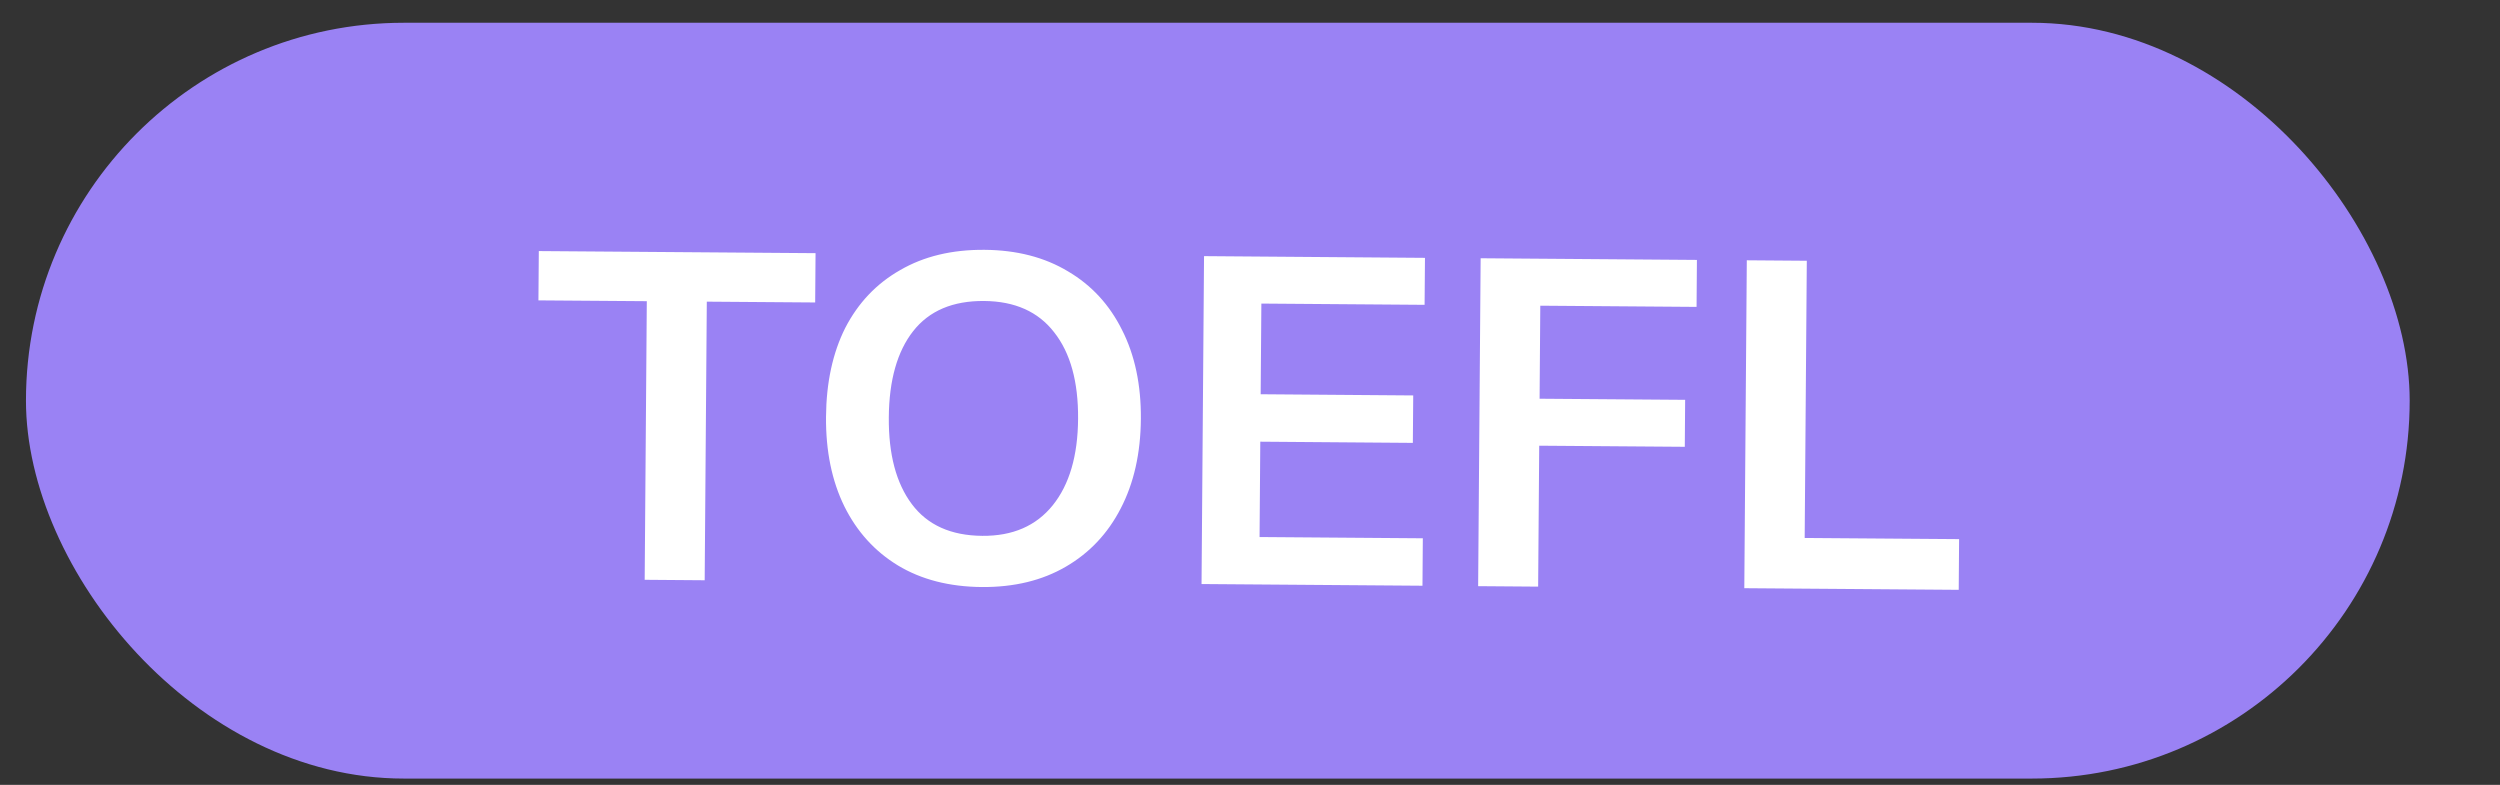 <?xml version="1.0" encoding="UTF-8"?> <svg xmlns="http://www.w3.org/2000/svg" width="86" height="27" viewBox="0 0 86 27" fill="none"><rect x="0" y="0" width="86" height="27" fill="#333333" stroke="none"/><rect x="0.893" y="0.783" width="82" height="26" rx="13" fill="#9A82F4"></rect><path d="M22.177 19.945L22.25 10.361L18.522 10.333L18.535 8.637L28.055 8.709L28.042 10.405L24.314 10.377L24.241 19.961L22.177 19.945ZM28.415 14.344C28.424 13.16 28.645 12.138 29.078 11.277C29.522 10.417 30.151 9.755 30.965 9.292C31.78 8.818 32.747 8.585 33.867 8.594C34.976 8.602 35.934 8.85 36.741 9.336C37.548 9.811 38.167 10.483 38.598 11.35C39.039 12.217 39.255 13.238 39.246 14.411C39.237 15.595 39.005 16.623 38.551 17.494C38.107 18.355 37.478 19.022 36.663 19.495C35.849 19.969 34.887 20.202 33.778 20.194C32.658 20.185 31.695 19.938 30.888 19.451C30.091 18.965 29.478 18.289 29.047 17.421C28.616 16.543 28.406 15.518 28.415 14.344ZM30.575 14.361C30.565 15.63 30.829 16.624 31.368 17.343C31.906 18.062 32.714 18.425 33.791 18.433C34.837 18.442 35.645 18.09 36.216 17.38C36.786 16.67 37.077 15.68 37.086 14.411C37.096 13.131 36.821 12.136 36.261 11.428C35.712 10.72 34.909 10.362 33.853 10.354C32.776 10.345 31.963 10.691 31.413 11.391C30.864 12.091 30.584 13.081 30.575 14.361ZM41.333 20.091L41.419 8.811L49.019 8.87L49.006 10.486L43.391 10.443L43.367 13.562L48.615 13.603L48.602 15.235L43.354 15.194L43.329 18.474L48.945 18.517L48.933 20.149L41.333 20.091ZM50.848 20.164L50.934 8.884L58.374 8.941L58.362 10.557L52.986 10.516L52.962 13.716L57.969 13.754L57.957 15.37L52.949 15.332L52.912 20.18L50.848 20.164ZM60.004 20.234L60.09 8.954L62.154 8.97L62.081 18.506L67.393 18.546L67.38 20.29L60.004 20.234Z" fill="white"></path></svg> 
